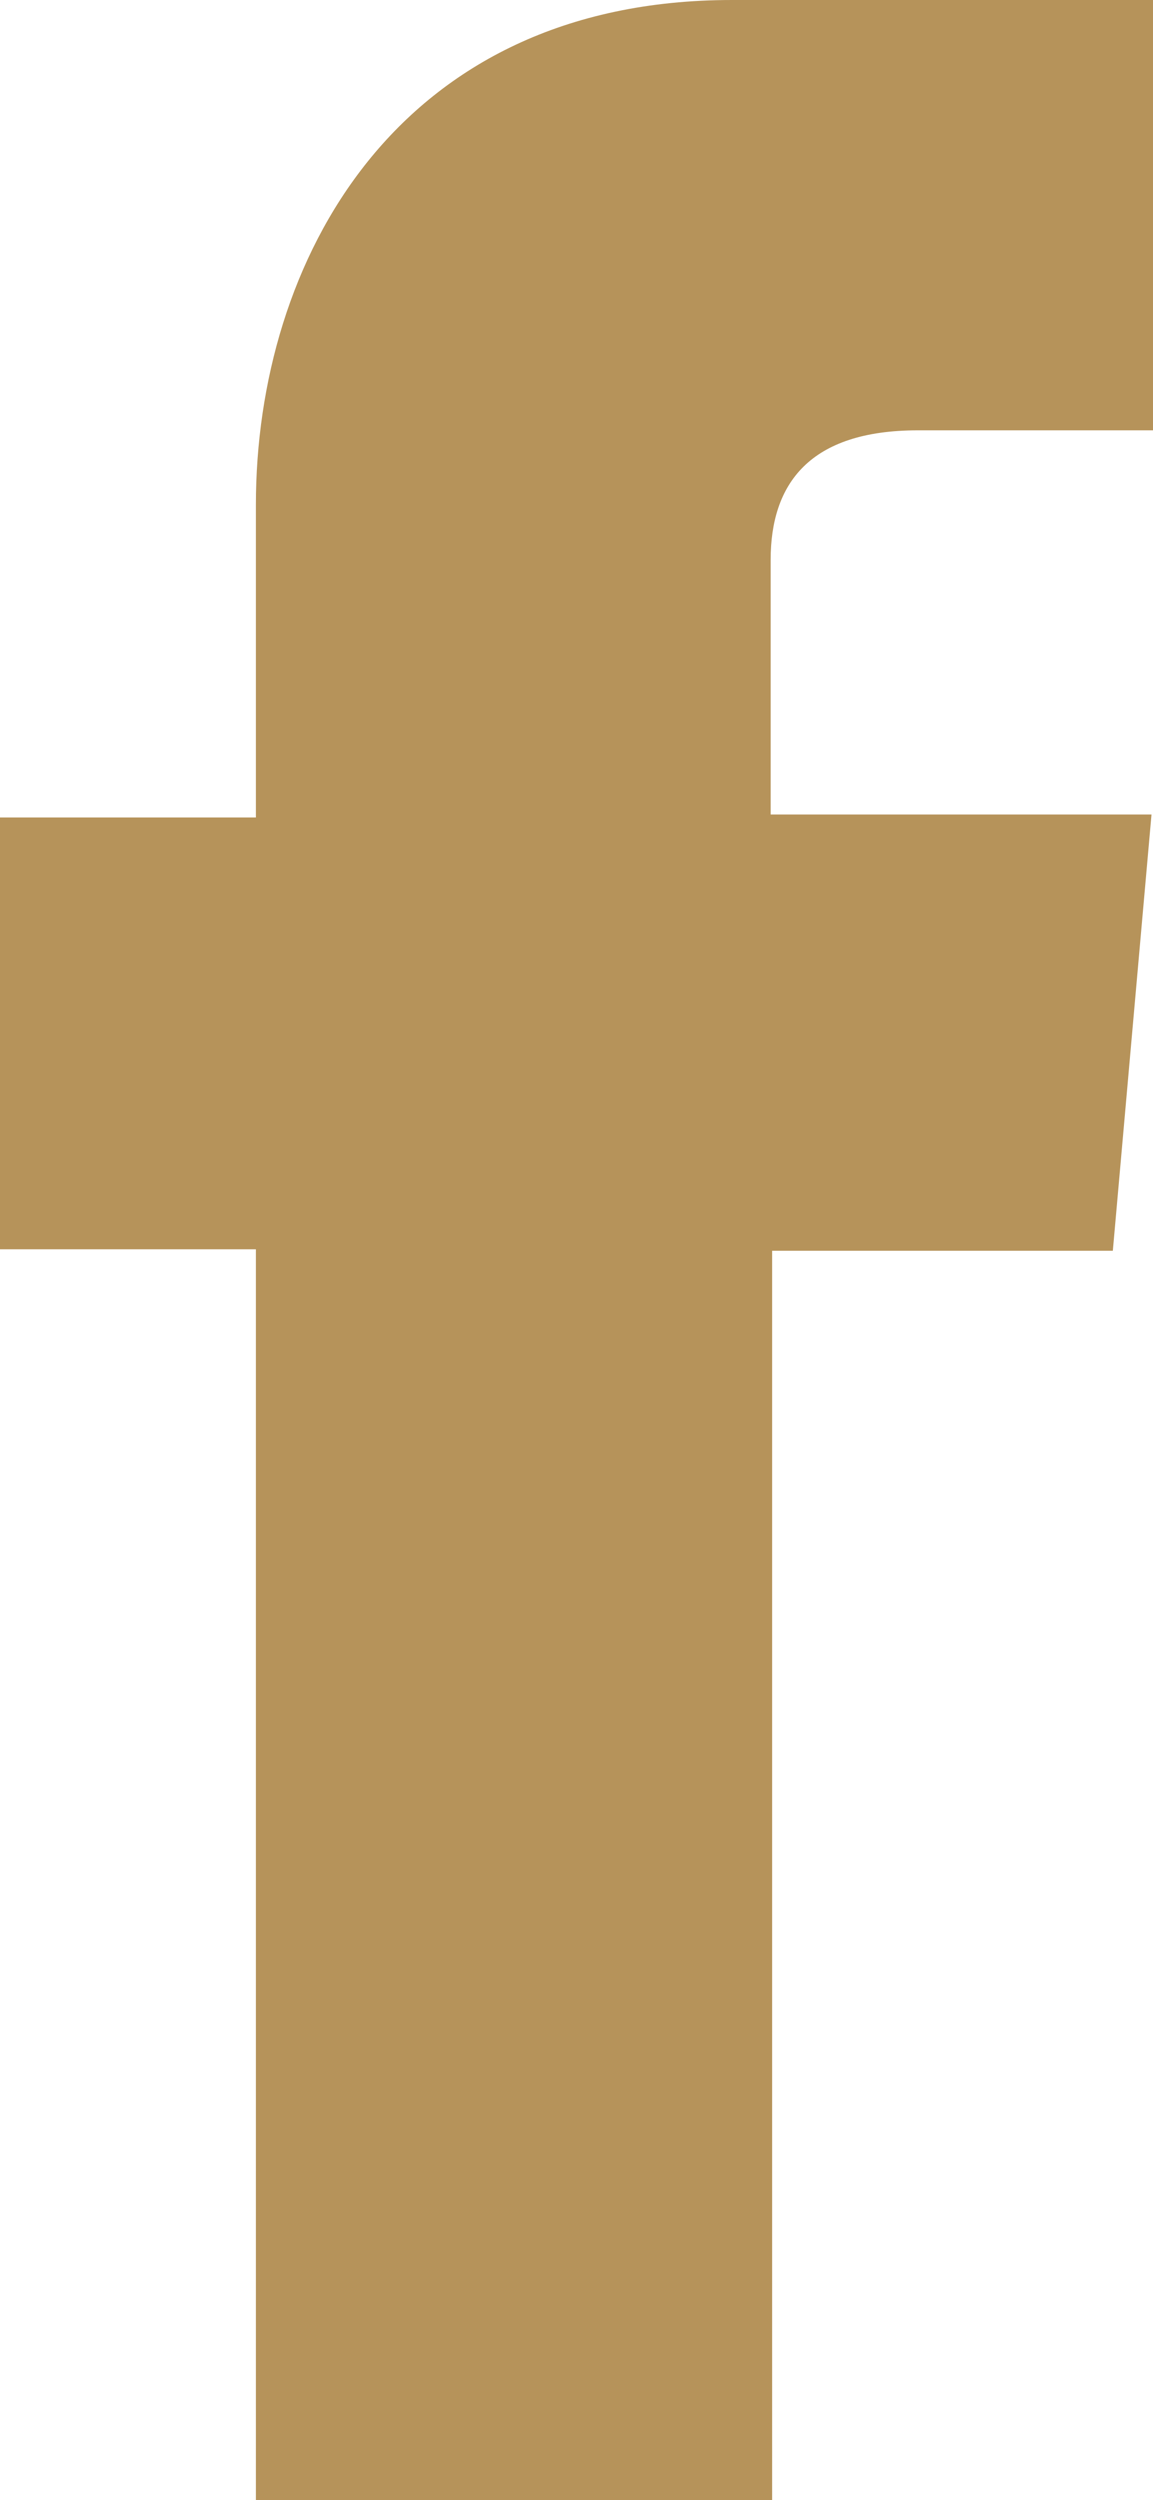 <?xml version="1.0" encoding="utf-8"?>
<!-- Generator: Adobe Illustrator 25.2.3, SVG Export Plug-In . SVG Version: 6.00 Build 0)  -->
<svg version="1.1" id="Calque_1"
	xmlns="http://www.w3.org/2000/svg"
	xmlns:xlink="http://www.w3.org/1999/xlink" x="0px" y="0px" viewBox="0 0 77.5 167.9" style="enable-background:new 0 0 77.5 167.9;" xml:space="preserve">
	<path fill="#b6935a" d="M77.5,0v28.9c0,0-8.5,0-15.8,0s-9.9,3.6-9.9,8.7c0,5.4,0,17.1,0,17.1h25.6L74.8,84H51.9v83.9H17.2V83.9H0V54.9h17.2v-21
	c0-16.3,9.4-33.9,32-33.9C64.1,0,77.5,0,77.5,0z"/>
</svg>
